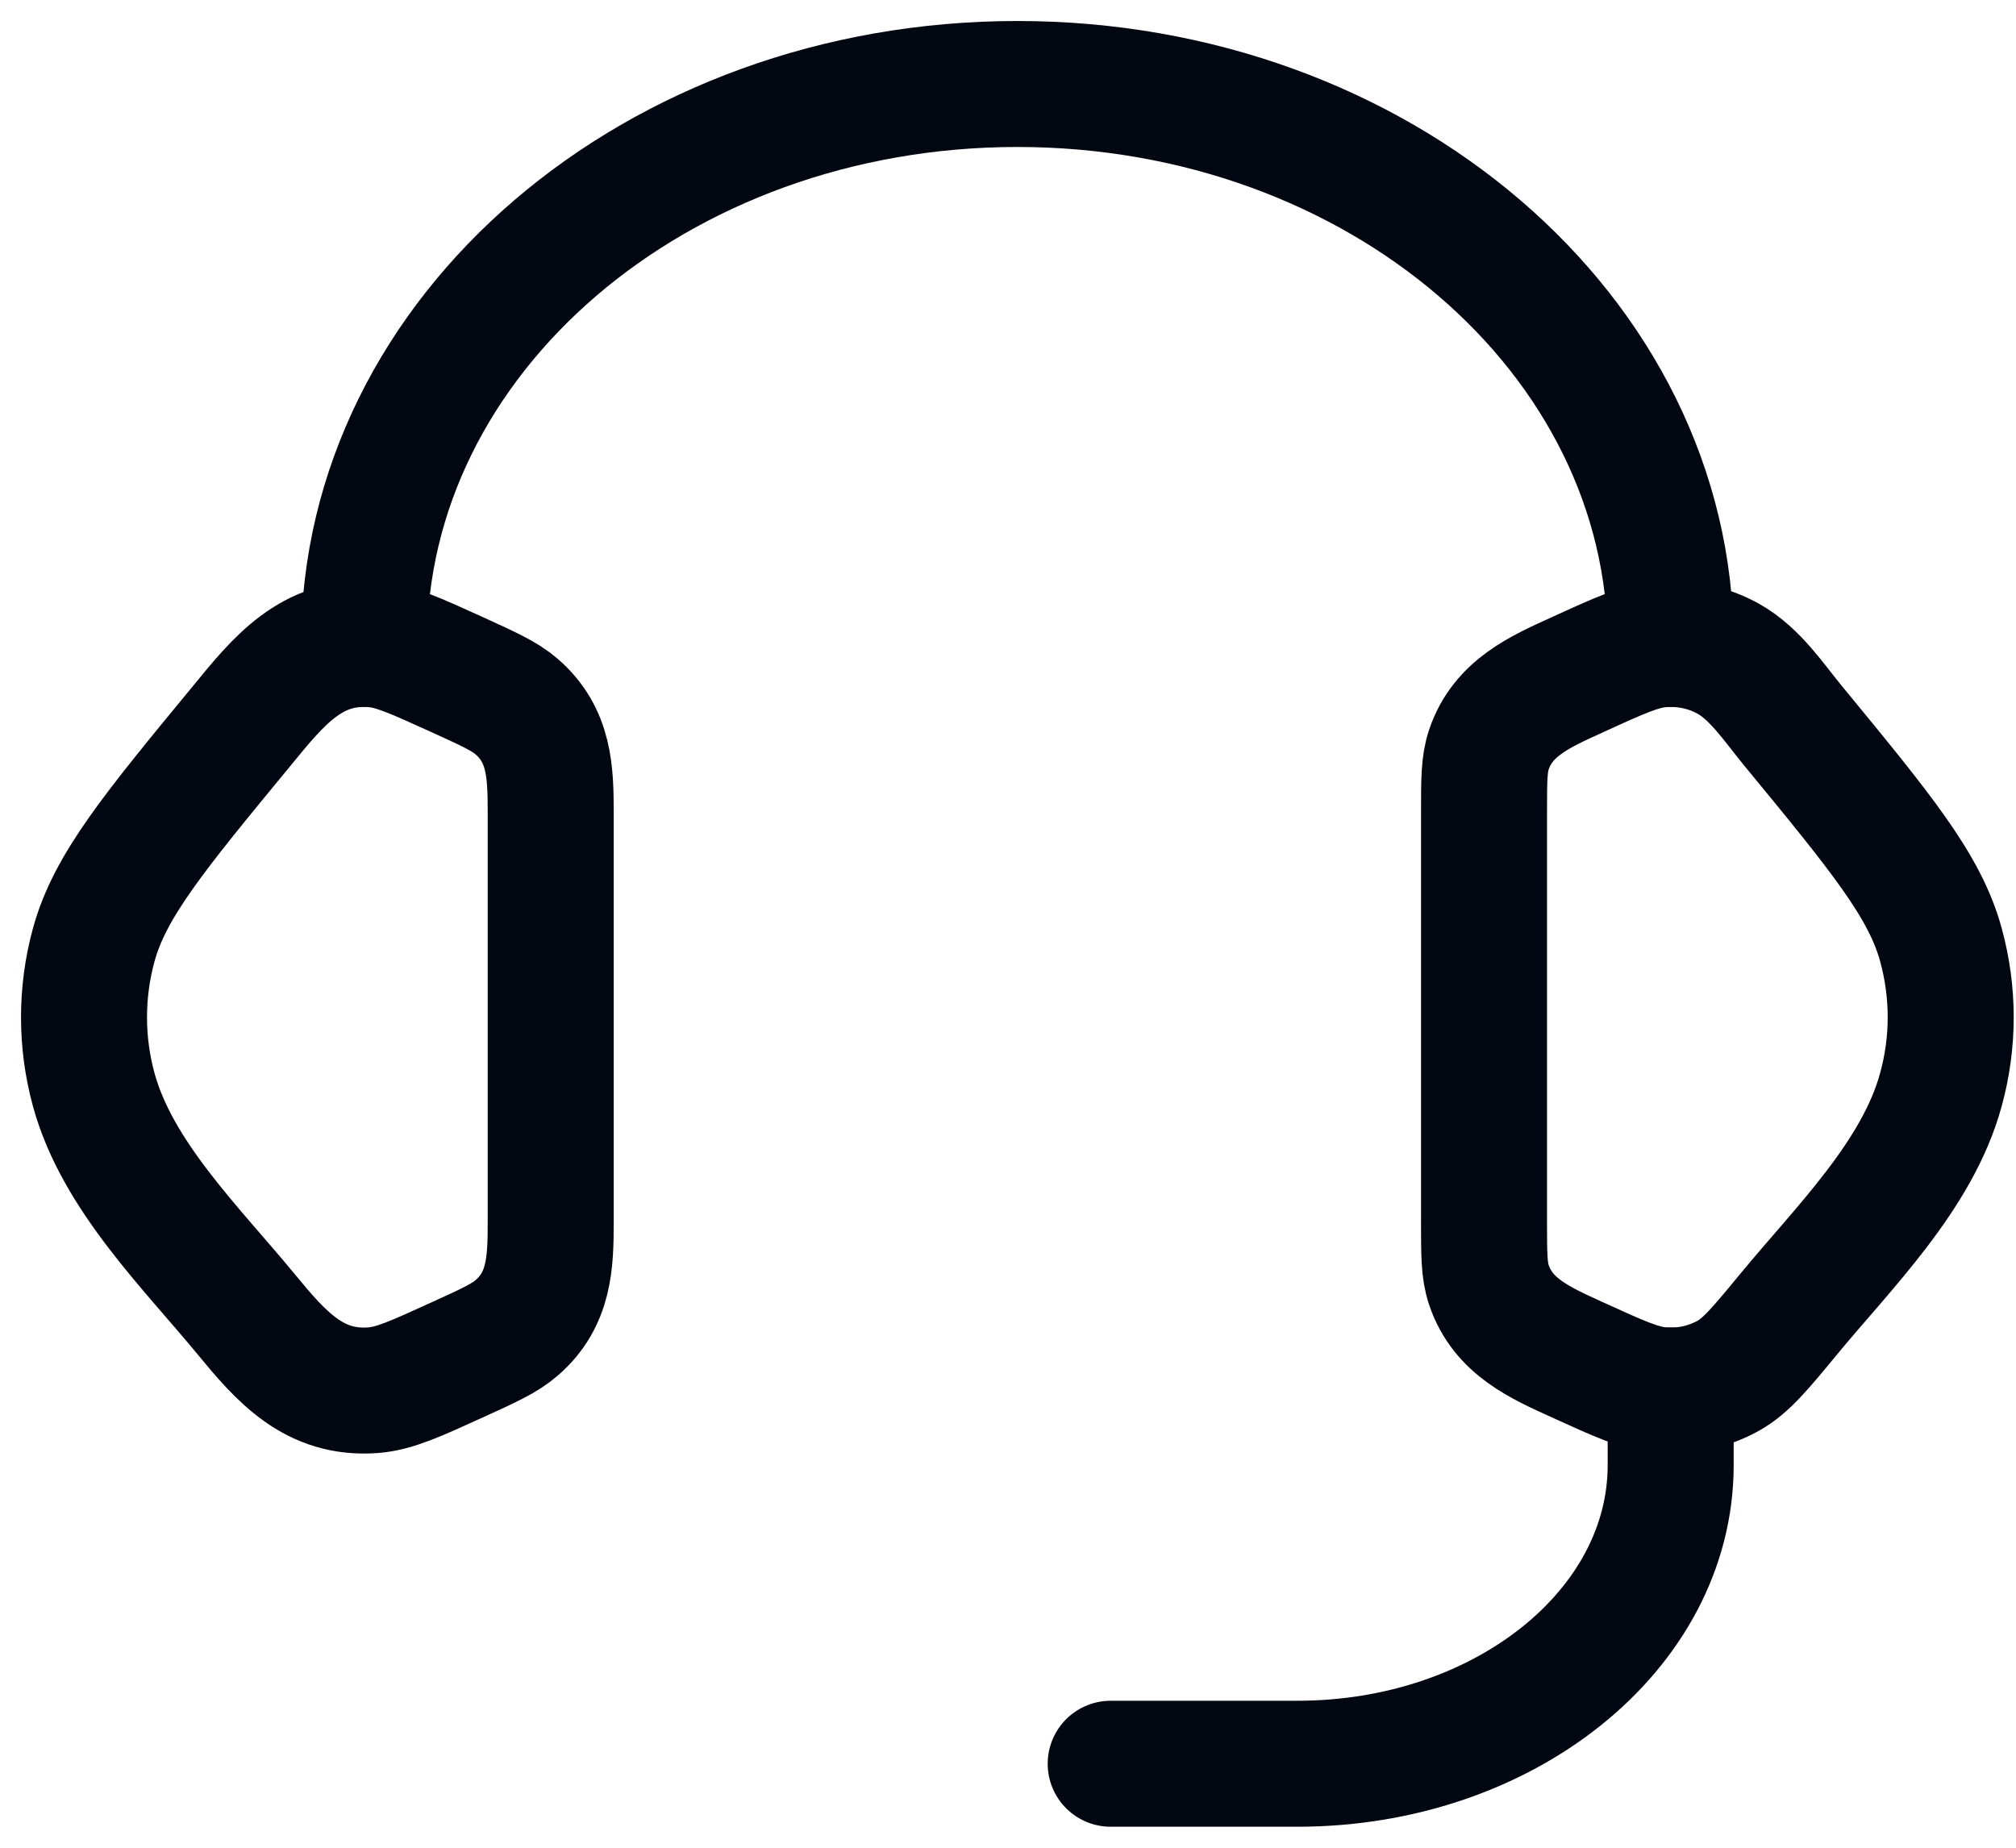 <svg width="48" height="44" viewBox="0 0 48 44" fill="none" xmlns="http://www.w3.org/2000/svg">
<path d="M35.334 19.346C35.334 18.577 35.334 18.193 35.45 17.85C35.785 16.855 36.672 16.47 37.561 16.066C38.556 15.61 39.054 15.384 39.55 15.344C40.11 15.299 40.672 15.419 41.152 15.688C41.788 16.044 42.232 16.724 42.685 17.275C44.781 19.822 45.83 21.095 46.212 22.497C46.523 23.63 46.523 24.817 46.212 25.948C45.654 27.997 43.888 29.713 42.579 31.304C41.91 32.115 41.574 32.522 41.152 32.759C40.664 33.03 40.106 33.15 39.55 33.104C39.054 33.064 38.556 32.837 37.559 32.382C36.67 31.977 35.785 31.593 35.45 30.597C35.334 30.255 35.334 29.87 35.334 29.102V19.346ZM13.112 19.346C13.112 18.377 13.085 17.508 12.303 16.828C12.019 16.581 11.641 16.41 10.887 16.066C9.89 15.613 9.392 15.384 8.896 15.344C7.414 15.224 6.616 16.237 5.763 17.277C3.665 19.822 2.616 21.095 2.232 22.499C1.923 23.629 1.923 24.821 2.232 25.95C2.792 27.997 4.561 29.715 5.868 31.304C6.692 32.304 7.481 33.217 8.896 33.104C9.392 33.064 9.89 32.837 10.887 32.382C11.643 32.039 12.019 31.866 12.303 31.619C13.085 30.939 13.112 30.07 13.112 29.104V19.346Z" stroke="#030712" stroke-width="3" stroke-linecap="round" stroke-linejoin="round"/>
<path d="M8.667 15.333C8.667 7.969 15.631 2 24.223 2C32.814 2 39.778 7.969 39.778 15.333M39.778 33.111V34.889C39.778 38.816 35.8 42 30.889 42H26.445" stroke="#030712" stroke-width="3" stroke-linecap="round" stroke-linejoin="round"/>
</svg>
